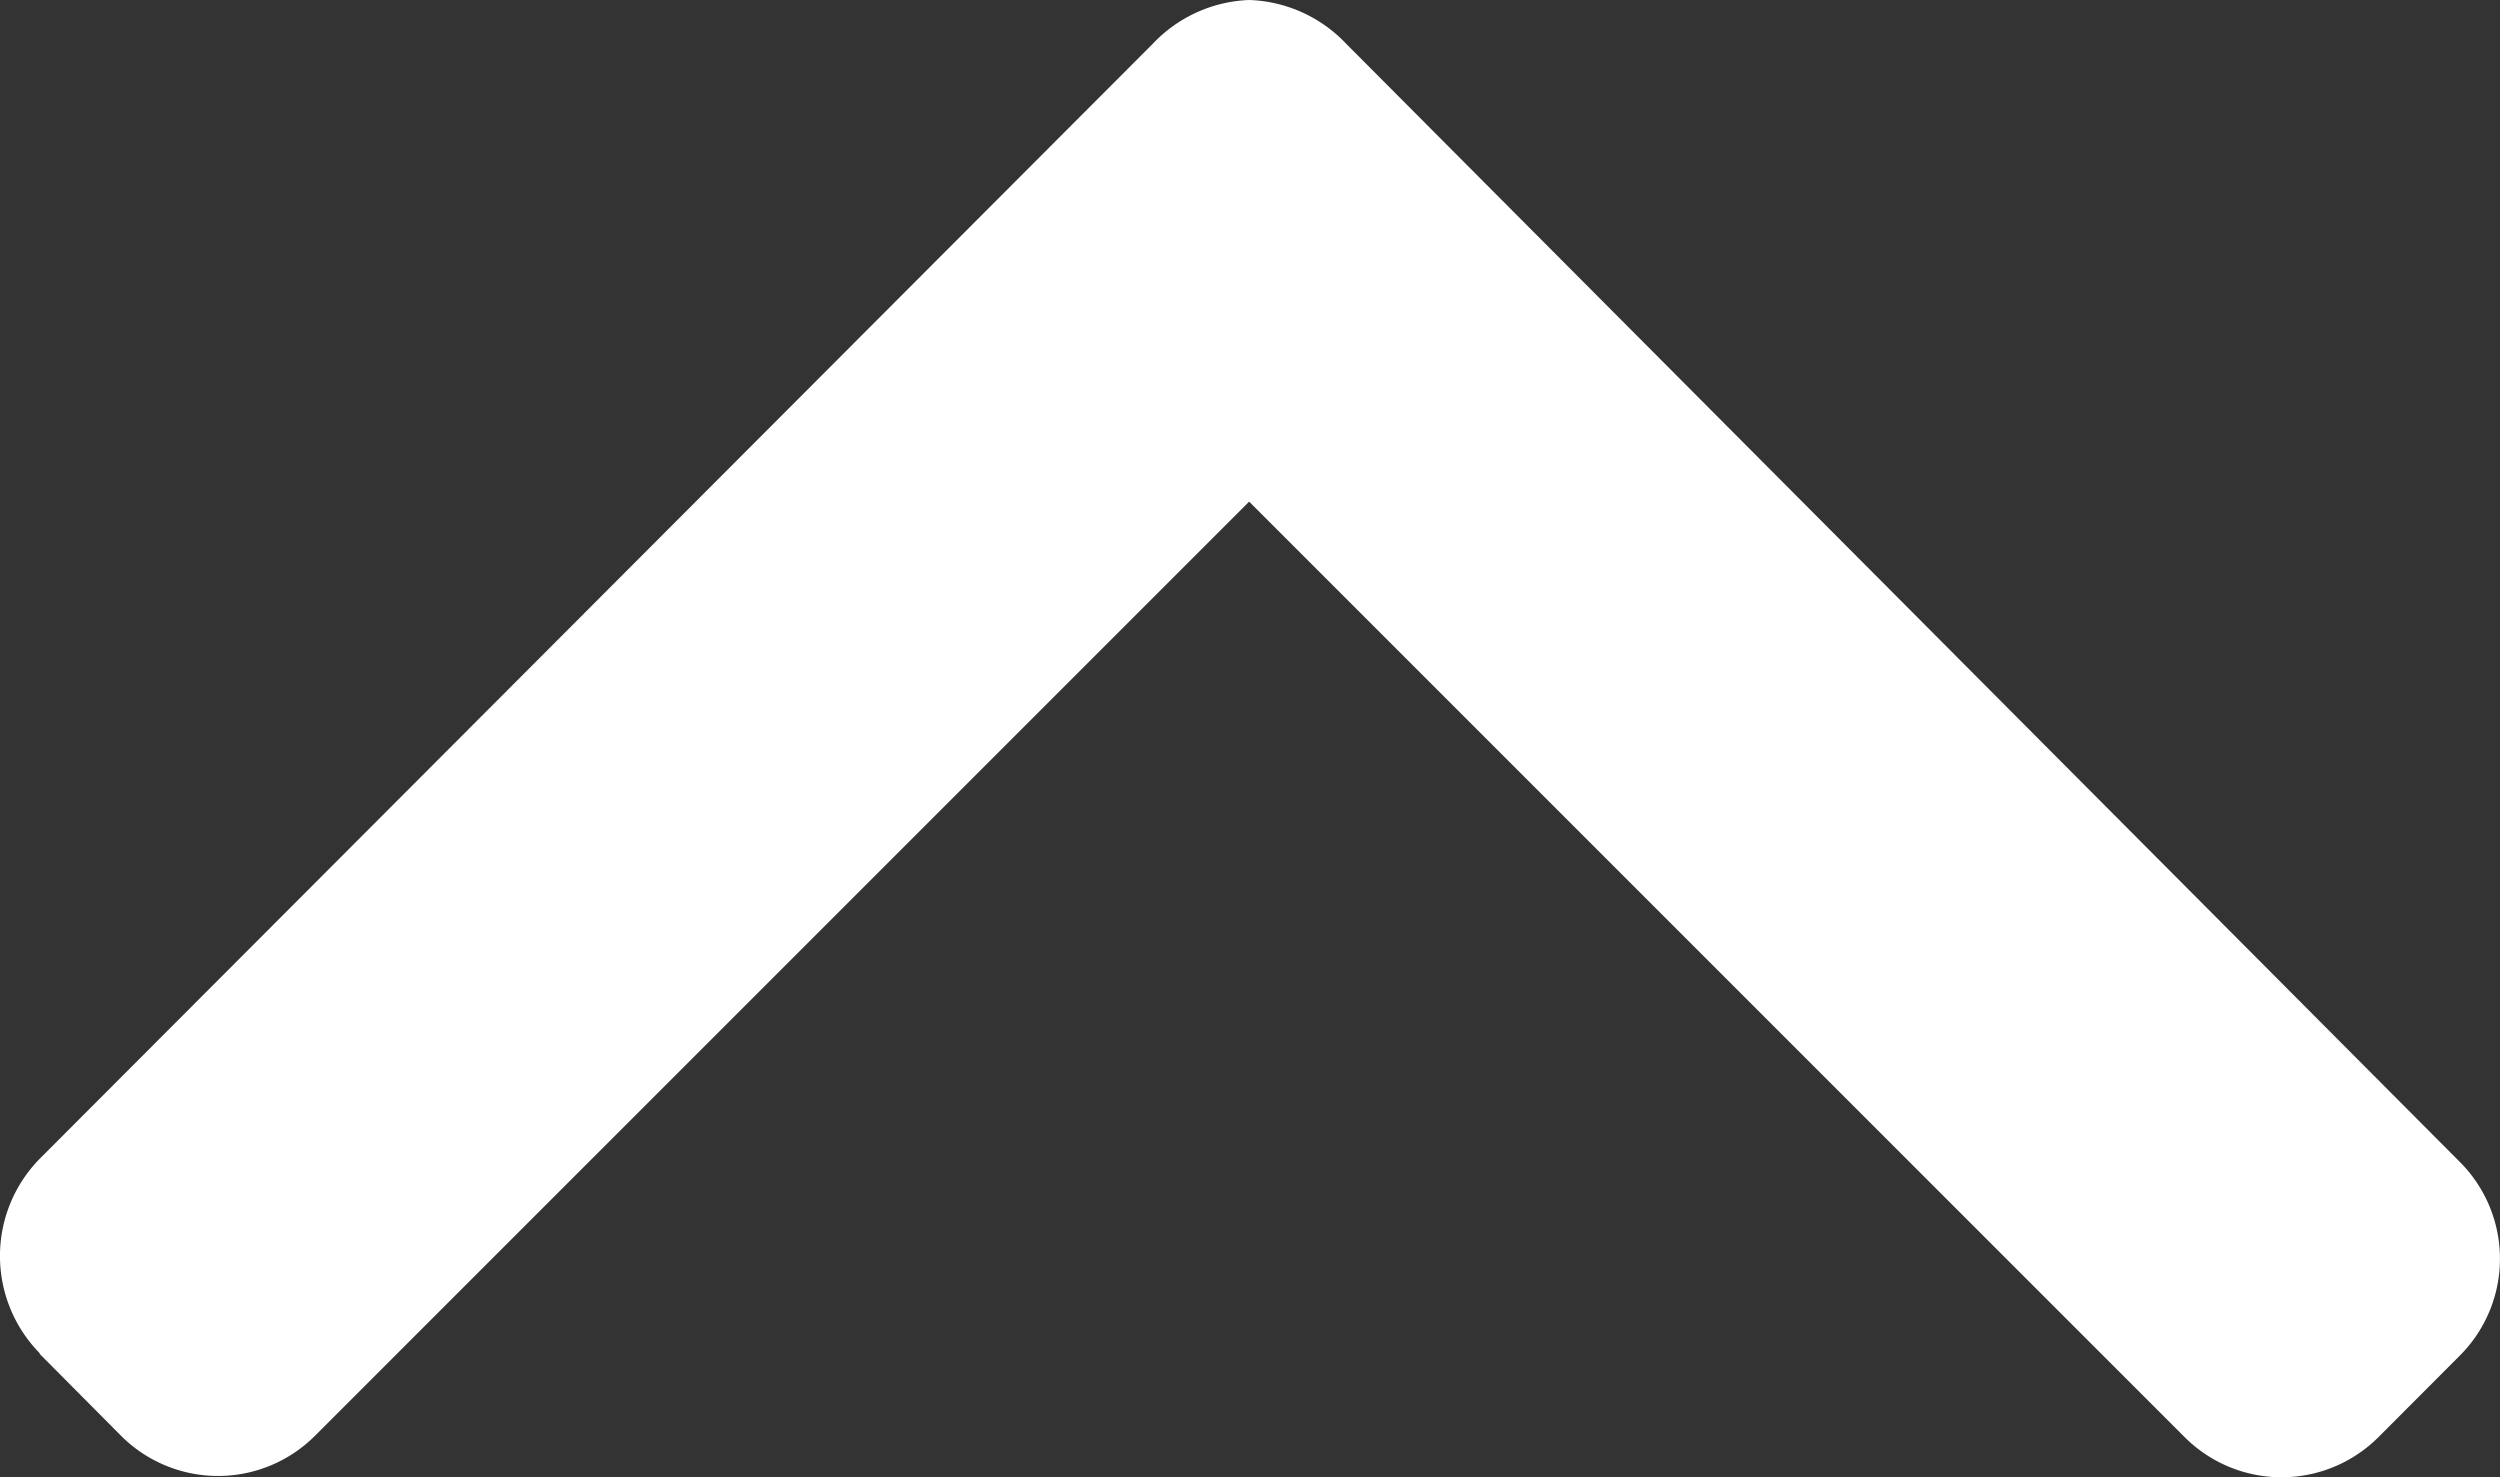 <svg xmlns="http://www.w3.org/2000/svg" width="14.408" height="8.514" viewBox="0 0 14.408 8.514">
  <rect x="0" y="0" width="14.408" height="8.514" fill="#333333" stroke="none"/>
  <g id="top_arrow" data-name="top arrow" transform="translate(14.408 8.512) rotate(180)">
    <g id="Group_1" data-name="Group 1">
      <path id="Path_1" data-name="Path 1" d="M14.181.711,13.709.236a.79.79,0,0,0-1.115,0L7.209,5.621,1.818.23A.79.79,0,0,0,.7.23L.231.7a.789.789,0,0,0,0,1.115L6.649,8.259a.806.806,0,0,0,.559.253h0a.806.806,0,0,0,.557-.253l6.413-6.424a.8.8,0,0,0,0-1.123Z" fill="#fff"/>
    </g>
  </g>
</svg>
